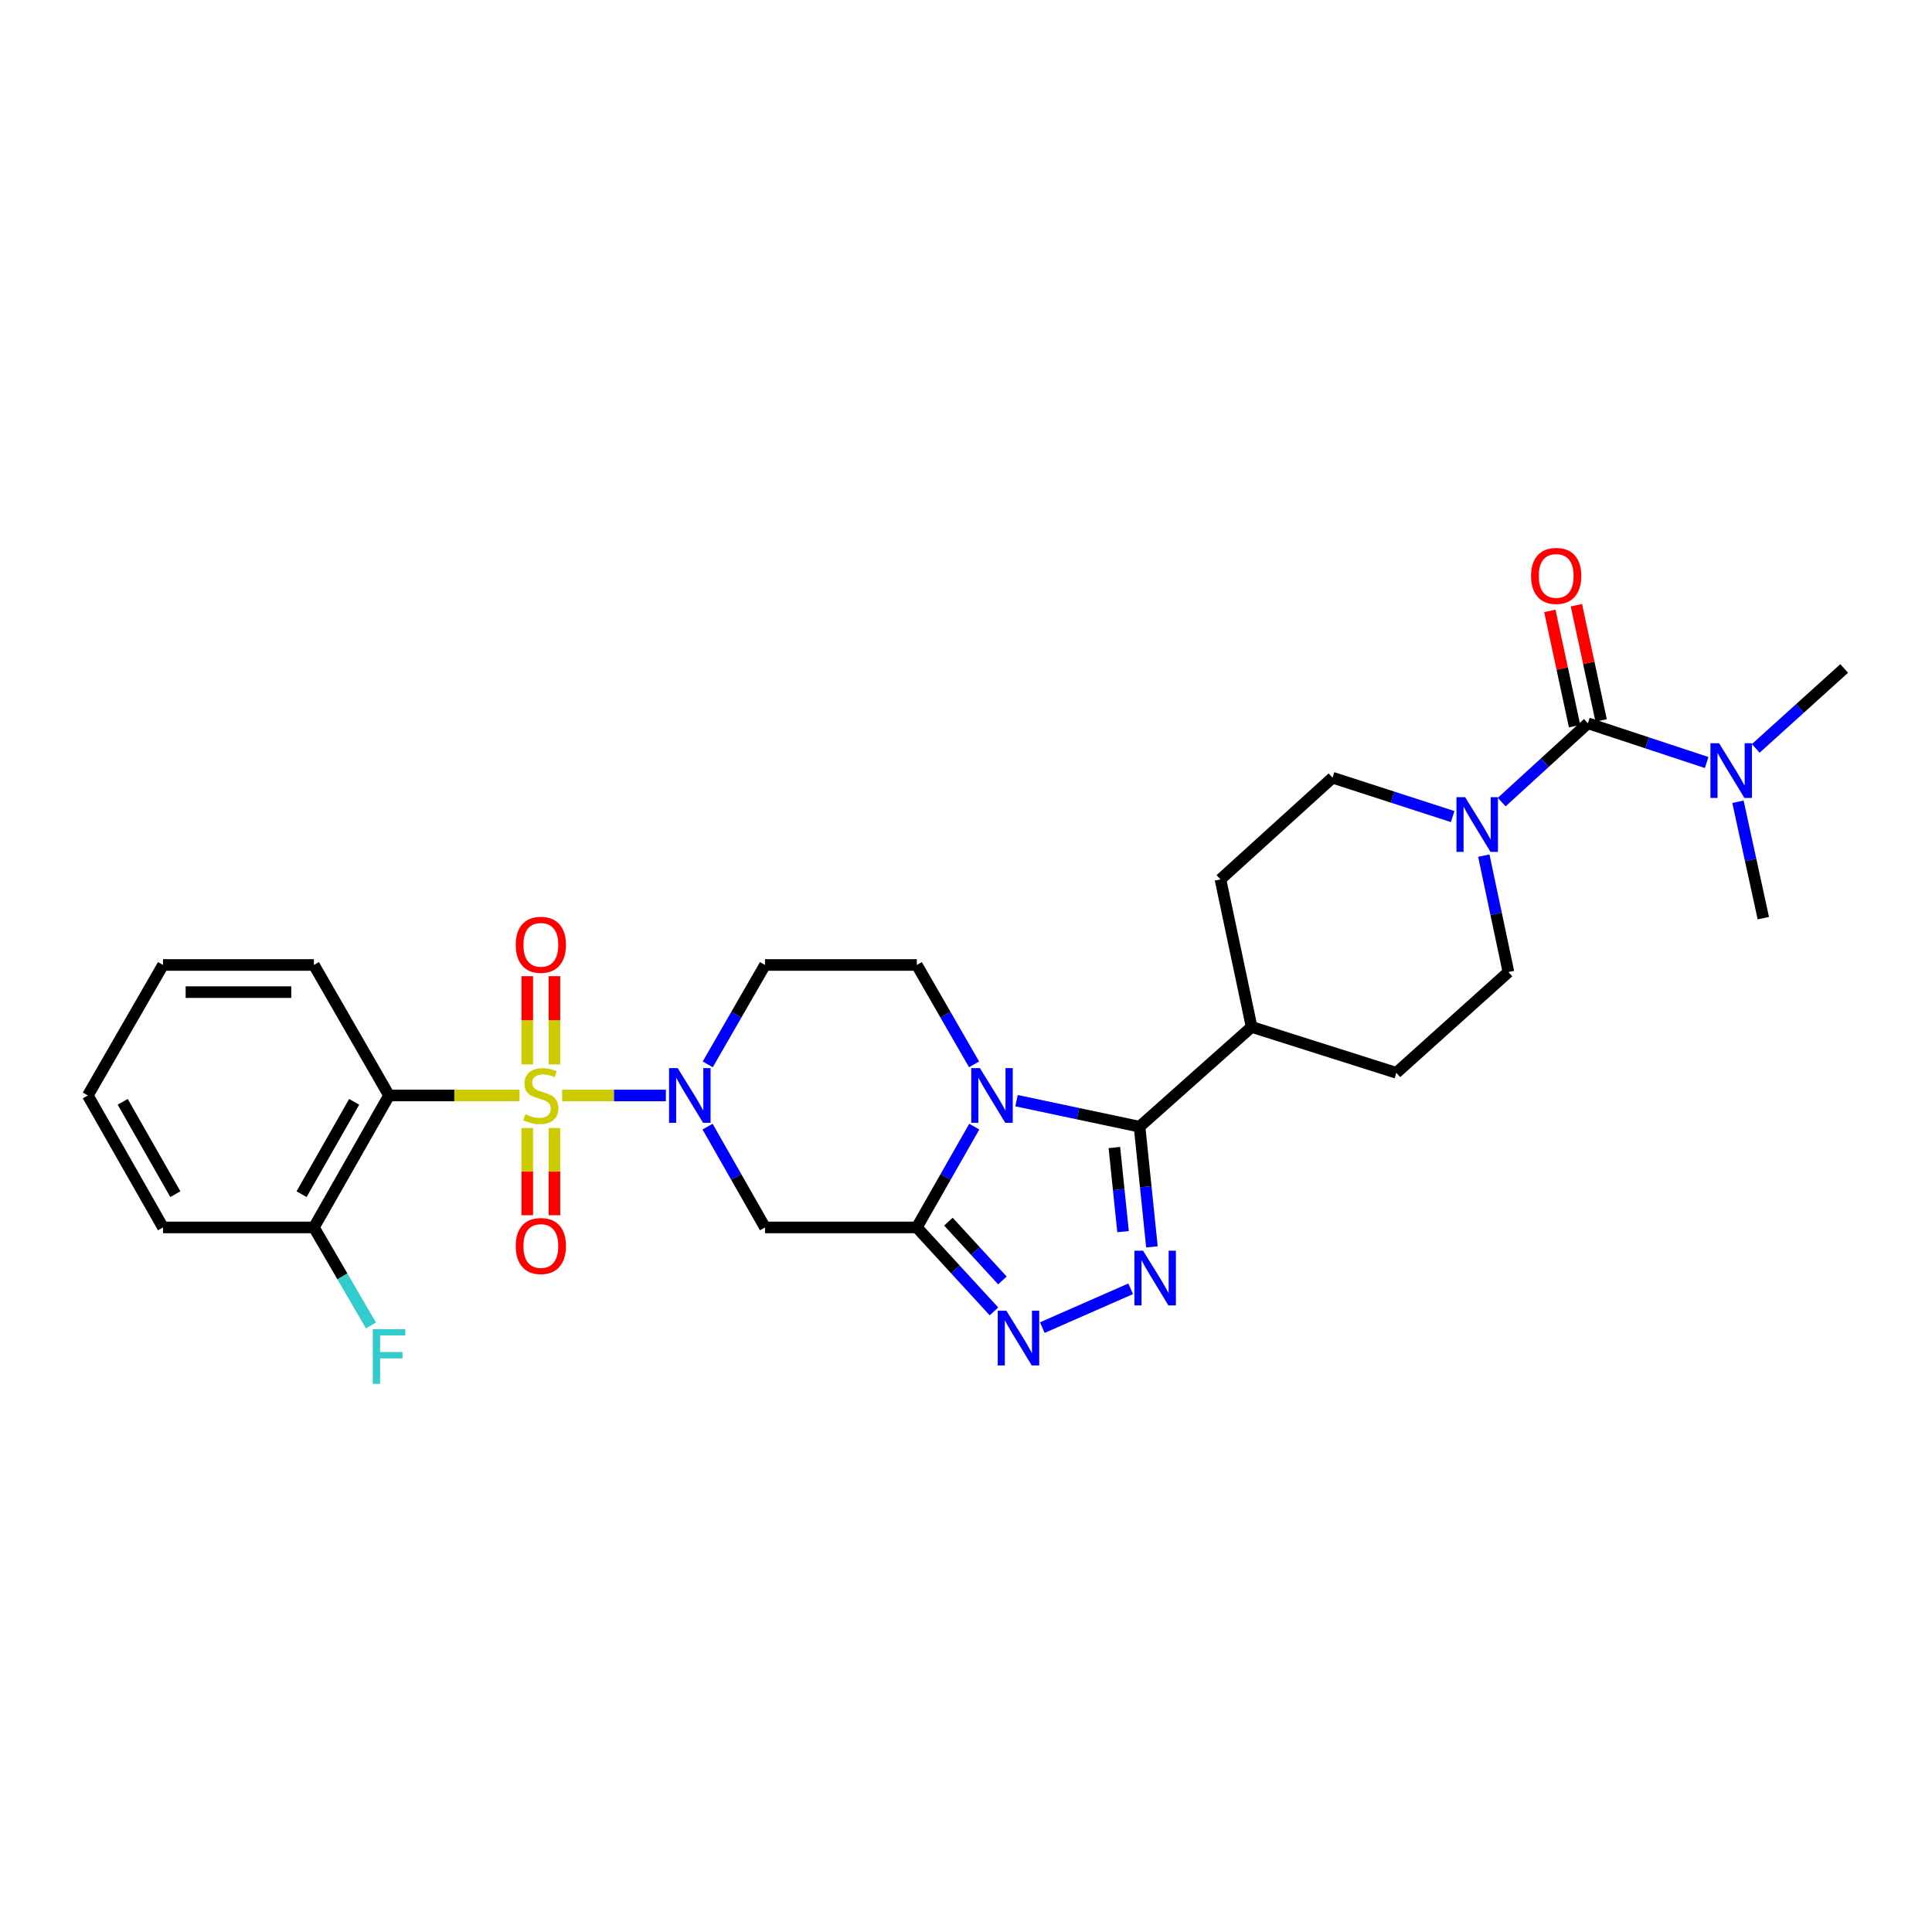 <?xml version='1.0' encoding='iso-8859-1'?>
<svg version='1.1' baseProfile='full'
              xmlns='http://www.w3.org/2000/svg'
                      xmlns:rdkit='http://www.rdkit.org/xml'
                      xmlns:xlink='http://www.w3.org/1999/xlink'
                  xml:space='preserve'
width='1000px' height='1000px' viewBox='0 0 1000 1000'>
<!-- END OF HEADER -->
<rect style='opacity:1.0;fill:#FFFFFF;stroke:none' width='1000' height='1000' x='0' y='0'> </rect>
<path class='bond-2' d='M 290.951,567.015 L 317.801,567.015' style='fill:none;fill-rule:evenodd;stroke:#CCCC00;stroke-width:6px;stroke-linecap:butt;stroke-linejoin:miter;stroke-opacity:1' />
<path class='bond-2' d='M 317.801,567.015 L 344.651,567.015' style='fill:none;fill-rule:evenodd;stroke:#0000FF;stroke-width:6px;stroke-linecap:butt;stroke-linejoin:miter;stroke-opacity:1' />
<path class='bond-6' d='M 268.899,567.015 L 235.133,567.015' style='fill:none;fill-rule:evenodd;stroke:#CCCC00;stroke-width:6px;stroke-linecap:butt;stroke-linejoin:miter;stroke-opacity:1' />
<path class='bond-6' d='M 235.133,567.015 L 201.366,567.015' style='fill:none;fill-rule:evenodd;stroke:#000000;stroke-width:6px;stroke-linecap:butt;stroke-linejoin:miter;stroke-opacity:1' />
<path class='bond-12' d='M 286.976,550.943 L 286.976,528.103' style='fill:none;fill-rule:evenodd;stroke:#CCCC00;stroke-width:6px;stroke-linecap:butt;stroke-linejoin:miter;stroke-opacity:1' />
<path class='bond-12' d='M 286.976,528.103 L 286.976,505.263' style='fill:none;fill-rule:evenodd;stroke:#FF0000;stroke-width:6px;stroke-linecap:butt;stroke-linejoin:miter;stroke-opacity:1' />
<path class='bond-12' d='M 272.911,550.943 L 272.911,528.103' style='fill:none;fill-rule:evenodd;stroke:#CCCC00;stroke-width:6px;stroke-linecap:butt;stroke-linejoin:miter;stroke-opacity:1' />
<path class='bond-12' d='M 272.911,528.103 L 272.911,505.263' style='fill:none;fill-rule:evenodd;stroke:#FF0000;stroke-width:6px;stroke-linecap:butt;stroke-linejoin:miter;stroke-opacity:1' />
<path class='bond-13' d='M 272.911,583.841 L 272.911,606.426' style='fill:none;fill-rule:evenodd;stroke:#CCCC00;stroke-width:6px;stroke-linecap:butt;stroke-linejoin:miter;stroke-opacity:1' />
<path class='bond-13' d='M 272.911,606.426 L 272.911,629.012' style='fill:none;fill-rule:evenodd;stroke:#FF0000;stroke-width:6px;stroke-linecap:butt;stroke-linejoin:miter;stroke-opacity:1' />
<path class='bond-13' d='M 286.976,583.841 L 286.976,606.426' style='fill:none;fill-rule:evenodd;stroke:#CCCC00;stroke-width:6px;stroke-linecap:butt;stroke-linejoin:miter;stroke-opacity:1' />
<path class='bond-13' d='M 286.976,606.426 L 286.976,629.012' style='fill:none;fill-rule:evenodd;stroke:#FF0000;stroke-width:6px;stroke-linecap:butt;stroke-linejoin:miter;stroke-opacity:1' />
<path class='bond-0' d='M 504.182,550.906 L 489.362,525.185' style='fill:none;fill-rule:evenodd;stroke:#0000FF;stroke-width:6px;stroke-linecap:butt;stroke-linejoin:miter;stroke-opacity:1' />
<path class='bond-0' d='M 489.362,525.185 L 474.542,499.463' style='fill:none;fill-rule:evenodd;stroke:#000000;stroke-width:6px;stroke-linecap:butt;stroke-linejoin:miter;stroke-opacity:1' />
<path class='bond-3' d='M 526.155,569.702 L 557.992,576.442' style='fill:none;fill-rule:evenodd;stroke:#0000FF;stroke-width:6px;stroke-linecap:butt;stroke-linejoin:miter;stroke-opacity:1' />
<path class='bond-3' d='M 557.992,576.442 L 589.829,583.182' style='fill:none;fill-rule:evenodd;stroke:#000000;stroke-width:6px;stroke-linecap:butt;stroke-linejoin:miter;stroke-opacity:1' />
<path class='bond-29' d='M 504.275,583.14 L 489.408,609.228' style='fill:none;fill-rule:evenodd;stroke:#0000FF;stroke-width:6px;stroke-linecap:butt;stroke-linejoin:miter;stroke-opacity:1' />
<path class='bond-29' d='M 489.408,609.228 L 474.542,635.317' style='fill:none;fill-rule:evenodd;stroke:#000000;stroke-width:6px;stroke-linecap:butt;stroke-linejoin:miter;stroke-opacity:1' />
<path class='bond-1' d='M 474.542,635.317 L 395.965,635.317' style='fill:none;fill-rule:evenodd;stroke:#000000;stroke-width:6px;stroke-linecap:butt;stroke-linejoin:miter;stroke-opacity:1' />
<path class='bond-5' d='M 474.542,635.317 L 494.51,657.048' style='fill:none;fill-rule:evenodd;stroke:#000000;stroke-width:6px;stroke-linecap:butt;stroke-linejoin:miter;stroke-opacity:1' />
<path class='bond-5' d='M 494.51,657.048 L 514.477,678.78' style='fill:none;fill-rule:evenodd;stroke:#0000FF;stroke-width:6px;stroke-linecap:butt;stroke-linejoin:miter;stroke-opacity:1' />
<path class='bond-5' d='M 490.889,632.32 L 504.867,647.532' style='fill:none;fill-rule:evenodd;stroke:#000000;stroke-width:6px;stroke-linecap:butt;stroke-linejoin:miter;stroke-opacity:1' />
<path class='bond-5' d='M 504.867,647.532 L 518.844,662.744' style='fill:none;fill-rule:evenodd;stroke:#0000FF;stroke-width:6px;stroke-linecap:butt;stroke-linejoin:miter;stroke-opacity:1' />
<path class='bond-7' d='M 366.233,583.14 L 381.099,609.228' style='fill:none;fill-rule:evenodd;stroke:#0000FF;stroke-width:6px;stroke-linecap:butt;stroke-linejoin:miter;stroke-opacity:1' />
<path class='bond-7' d='M 381.099,609.228 L 395.965,635.317' style='fill:none;fill-rule:evenodd;stroke:#000000;stroke-width:6px;stroke-linecap:butt;stroke-linejoin:miter;stroke-opacity:1' />
<path class='bond-11' d='M 366.325,550.906 L 381.145,525.185' style='fill:none;fill-rule:evenodd;stroke:#0000FF;stroke-width:6px;stroke-linecap:butt;stroke-linejoin:miter;stroke-opacity:1' />
<path class='bond-11' d='M 381.145,525.185 L 395.965,499.463' style='fill:none;fill-rule:evenodd;stroke:#000000;stroke-width:6px;stroke-linecap:butt;stroke-linejoin:miter;stroke-opacity:1' />
<path class='bond-15' d='M 589.829,583.182 L 647.84,531.54' style='fill:none;fill-rule:evenodd;stroke:#000000;stroke-width:6px;stroke-linecap:butt;stroke-linejoin:miter;stroke-opacity:1' />
<path class='bond-31' d='M 589.829,583.182 L 593.034,614.281' style='fill:none;fill-rule:evenodd;stroke:#000000;stroke-width:6px;stroke-linecap:butt;stroke-linejoin:miter;stroke-opacity:1' />
<path class='bond-31' d='M 593.034,614.281 L 596.239,645.38' style='fill:none;fill-rule:evenodd;stroke:#0000FF;stroke-width:6px;stroke-linecap:butt;stroke-linejoin:miter;stroke-opacity:1' />
<path class='bond-31' d='M 576.8,593.954 L 579.043,615.723' style='fill:none;fill-rule:evenodd;stroke:#000000;stroke-width:6px;stroke-linecap:butt;stroke-linejoin:miter;stroke-opacity:1' />
<path class='bond-31' d='M 579.043,615.723 L 581.286,637.492' style='fill:none;fill-rule:evenodd;stroke:#0000FF;stroke-width:6px;stroke-linecap:butt;stroke-linejoin:miter;stroke-opacity:1' />
<path class='bond-4' d='M 585.229,667.076 L 539.487,687.17' style='fill:none;fill-rule:evenodd;stroke:#0000FF;stroke-width:6px;stroke-linecap:butt;stroke-linejoin:miter;stroke-opacity:1' />
<path class='bond-16' d='M 201.366,567.015 L 162.476,635.317' style='fill:none;fill-rule:evenodd;stroke:#000000;stroke-width:6px;stroke-linecap:butt;stroke-linejoin:miter;stroke-opacity:1' />
<path class='bond-16' d='M 183.31,570.301 L 156.087,618.112' style='fill:none;fill-rule:evenodd;stroke:#000000;stroke-width:6px;stroke-linecap:butt;stroke-linejoin:miter;stroke-opacity:1' />
<path class='bond-23' d='M 201.366,567.015 L 162.476,499.463' style='fill:none;fill-rule:evenodd;stroke:#000000;stroke-width:6px;stroke-linecap:butt;stroke-linejoin:miter;stroke-opacity:1' />
<path class='bond-8' d='M 821.872,374.377 L 799.578,394.77' style='fill:none;fill-rule:evenodd;stroke:#000000;stroke-width:6px;stroke-linecap:butt;stroke-linejoin:miter;stroke-opacity:1' />
<path class='bond-8' d='M 799.578,394.77 L 777.284,415.163' style='fill:none;fill-rule:evenodd;stroke:#0000FF;stroke-width:6px;stroke-linecap:butt;stroke-linejoin:miter;stroke-opacity:1' />
<path class='bond-14' d='M 821.872,374.377 L 852.615,384.527' style='fill:none;fill-rule:evenodd;stroke:#000000;stroke-width:6px;stroke-linecap:butt;stroke-linejoin:miter;stroke-opacity:1' />
<path class='bond-14' d='M 852.615,384.527 L 883.357,394.676' style='fill:none;fill-rule:evenodd;stroke:#0000FF;stroke-width:6px;stroke-linecap:butt;stroke-linejoin:miter;stroke-opacity:1' />
<path class='bond-17' d='M 828.748,372.901 L 822.345,343.075' style='fill:none;fill-rule:evenodd;stroke:#000000;stroke-width:6px;stroke-linecap:butt;stroke-linejoin:miter;stroke-opacity:1' />
<path class='bond-17' d='M 822.345,343.075 L 815.942,313.248' style='fill:none;fill-rule:evenodd;stroke:#FF0000;stroke-width:6px;stroke-linecap:butt;stroke-linejoin:miter;stroke-opacity:1' />
<path class='bond-17' d='M 814.996,375.854 L 808.593,346.027' style='fill:none;fill-rule:evenodd;stroke:#000000;stroke-width:6px;stroke-linecap:butt;stroke-linejoin:miter;stroke-opacity:1' />
<path class='bond-17' d='M 808.593,346.027 L 802.191,316.2' style='fill:none;fill-rule:evenodd;stroke:#FF0000;stroke-width:6px;stroke-linecap:butt;stroke-linejoin:miter;stroke-opacity:1' />
<path class='bond-9' d='M 768.013,442.874 L 774.388,473.001' style='fill:none;fill-rule:evenodd;stroke:#0000FF;stroke-width:6px;stroke-linecap:butt;stroke-linejoin:miter;stroke-opacity:1' />
<path class='bond-9' d='M 774.388,473.001 L 780.763,503.128' style='fill:none;fill-rule:evenodd;stroke:#000000;stroke-width:6px;stroke-linecap:butt;stroke-linejoin:miter;stroke-opacity:1' />
<path class='bond-32' d='M 751.896,422.65 L 720.806,412.591' style='fill:none;fill-rule:evenodd;stroke:#0000FF;stroke-width:6px;stroke-linecap:butt;stroke-linejoin:miter;stroke-opacity:1' />
<path class='bond-32' d='M 720.806,412.591 L 689.715,402.531' style='fill:none;fill-rule:evenodd;stroke:#000000;stroke-width:6px;stroke-linecap:butt;stroke-linejoin:miter;stroke-opacity:1' />
<path class='bond-10' d='M 474.542,499.463 L 395.965,499.463' style='fill:none;fill-rule:evenodd;stroke:#000000;stroke-width:6px;stroke-linecap:butt;stroke-linejoin:miter;stroke-opacity:1' />
<path class='bond-24' d='M 899.562,414.98 L 906.128,445.106' style='fill:none;fill-rule:evenodd;stroke:#0000FF;stroke-width:6px;stroke-linecap:butt;stroke-linejoin:miter;stroke-opacity:1' />
<path class='bond-24' d='M 906.128,445.106 L 912.694,475.232' style='fill:none;fill-rule:evenodd;stroke:#000000;stroke-width:6px;stroke-linecap:butt;stroke-linejoin:miter;stroke-opacity:1' />
<path class='bond-25' d='M 908.761,387.378 L 931.653,366.687' style='fill:none;fill-rule:evenodd;stroke:#0000FF;stroke-width:6px;stroke-linecap:butt;stroke-linejoin:miter;stroke-opacity:1' />
<path class='bond-25' d='M 931.653,366.687 L 954.545,345.997' style='fill:none;fill-rule:evenodd;stroke:#000000;stroke-width:6px;stroke-linecap:butt;stroke-linejoin:miter;stroke-opacity:1' />
<path class='bond-20' d='M 647.84,531.54 L 631.704,455.174' style='fill:none;fill-rule:evenodd;stroke:#000000;stroke-width:6px;stroke-linecap:butt;stroke-linejoin:miter;stroke-opacity:1' />
<path class='bond-21' d='M 647.84,531.54 L 722.752,555.286' style='fill:none;fill-rule:evenodd;stroke:#000000;stroke-width:6px;stroke-linecap:butt;stroke-linejoin:miter;stroke-opacity:1' />
<path class='bond-22' d='M 162.476,635.317 L 177.238,660.679' style='fill:none;fill-rule:evenodd;stroke:#000000;stroke-width:6px;stroke-linecap:butt;stroke-linejoin:miter;stroke-opacity:1' />
<path class='bond-22' d='M 177.238,660.679 L 192,686.041' style='fill:none;fill-rule:evenodd;stroke:#33CCCC;stroke-width:6px;stroke-linecap:butt;stroke-linejoin:miter;stroke-opacity:1' />
<path class='bond-26' d='M 162.476,635.317 L 84.376,635.317' style='fill:none;fill-rule:evenodd;stroke:#000000;stroke-width:6px;stroke-linecap:butt;stroke-linejoin:miter;stroke-opacity:1' />
<path class='bond-18' d='M 689.715,402.531 L 631.704,455.174' style='fill:none;fill-rule:evenodd;stroke:#000000;stroke-width:6px;stroke-linecap:butt;stroke-linejoin:miter;stroke-opacity:1' />
<path class='bond-19' d='M 780.763,503.128 L 722.752,555.286' style='fill:none;fill-rule:evenodd;stroke:#000000;stroke-width:6px;stroke-linecap:butt;stroke-linejoin:miter;stroke-opacity:1' />
<path class='bond-27' d='M 162.476,499.463 L 84.376,499.463' style='fill:none;fill-rule:evenodd;stroke:#000000;stroke-width:6px;stroke-linecap:butt;stroke-linejoin:miter;stroke-opacity:1' />
<path class='bond-27' d='M 150.761,513.528 L 96.091,513.528' style='fill:none;fill-rule:evenodd;stroke:#000000;stroke-width:6px;stroke-linecap:butt;stroke-linejoin:miter;stroke-opacity:1' />
<path class='bond-30' d='M 84.376,635.317 L 45.455,567.015' style='fill:none;fill-rule:evenodd;stroke:#000000;stroke-width:6px;stroke-linecap:butt;stroke-linejoin:miter;stroke-opacity:1' />
<path class='bond-30' d='M 90.758,618.108 L 63.513,570.296' style='fill:none;fill-rule:evenodd;stroke:#000000;stroke-width:6px;stroke-linecap:butt;stroke-linejoin:miter;stroke-opacity:1' />
<path class='bond-28' d='M 84.376,499.463 L 45.455,567.015' style='fill:none;fill-rule:evenodd;stroke:#000000;stroke-width:6px;stroke-linecap:butt;stroke-linejoin:miter;stroke-opacity:1' />
<path  class='atom-0' d='M 271.943 576.735
Q 272.263 576.855, 273.583 577.415
Q 274.903 577.975, 276.343 578.335
Q 277.823 578.655, 279.263 578.655
Q 281.943 578.655, 283.503 577.375
Q 285.063 576.055, 285.063 573.775
Q 285.063 572.215, 284.263 571.255
Q 283.503 570.295, 282.303 569.775
Q 281.103 569.255, 279.103 568.655
Q 276.583 567.895, 275.063 567.175
Q 273.583 566.455, 272.503 564.935
Q 271.463 563.415, 271.463 560.855
Q 271.463 557.295, 273.863 555.095
Q 276.303 552.895, 281.103 552.895
Q 284.383 552.895, 288.103 554.455
L 287.183 557.535
Q 283.783 556.135, 281.223 556.135
Q 278.463 556.135, 276.943 557.295
Q 275.423 558.415, 275.463 560.375
Q 275.463 561.895, 276.223 562.815
Q 277.023 563.735, 278.143 564.255
Q 279.303 564.775, 281.223 565.375
Q 283.783 566.175, 285.303 566.975
Q 286.823 567.775, 287.903 569.415
Q 289.023 571.015, 289.023 573.775
Q 289.023 577.695, 286.383 579.815
Q 283.783 581.895, 279.423 581.895
Q 276.903 581.895, 274.983 581.335
Q 273.103 580.815, 270.863 579.895
L 271.943 576.735
' fill='#CCCC00'/>
<path  class='atom-1' d='M 507.203 552.855
L 516.483 567.855
Q 517.403 569.335, 518.883 572.015
Q 520.363 574.695, 520.443 574.855
L 520.443 552.855
L 524.203 552.855
L 524.203 581.175
L 520.323 581.175
L 510.363 564.775
Q 509.203 562.855, 507.963 560.655
Q 506.763 558.455, 506.403 557.775
L 506.403 581.175
L 502.723 581.175
L 502.723 552.855
L 507.203 552.855
' fill='#0000FF'/>
<path  class='atom-3' d='M 350.784 552.855
L 360.064 567.855
Q 360.984 569.335, 362.464 572.015
Q 363.944 574.695, 364.024 574.855
L 364.024 552.855
L 367.784 552.855
L 367.784 581.175
L 363.904 581.175
L 353.944 564.775
Q 352.784 562.855, 351.544 560.655
Q 350.344 558.455, 349.984 557.775
L 349.984 581.175
L 346.304 581.175
L 346.304 552.855
L 350.784 552.855
' fill='#0000FF'/>
<path  class='atom-5' d='M 591.641 647.349
L 600.921 662.349
Q 601.841 663.829, 603.321 666.509
Q 604.801 669.189, 604.881 669.349
L 604.881 647.349
L 608.641 647.349
L 608.641 675.669
L 604.761 675.669
L 594.801 659.269
Q 593.641 657.349, 592.401 655.149
Q 591.201 652.949, 590.841 652.269
L 590.841 675.669
L 587.161 675.669
L 587.161 647.349
L 591.641 647.349
' fill='#0000FF'/>
<path  class='atom-6' d='M 520.901 678.425
L 530.181 693.425
Q 531.101 694.905, 532.581 697.585
Q 534.061 700.265, 534.141 700.425
L 534.141 678.425
L 537.901 678.425
L 537.901 706.745
L 534.021 706.745
L 524.061 690.345
Q 522.901 688.425, 521.661 686.225
Q 520.461 684.025, 520.101 683.345
L 520.101 706.745
L 516.421 706.745
L 516.421 678.425
L 520.901 678.425
' fill='#0000FF'/>
<path  class='atom-10' d='M 758.344 412.602
L 767.624 427.602
Q 768.544 429.082, 770.024 431.762
Q 771.504 434.442, 771.584 434.602
L 771.584 412.602
L 775.344 412.602
L 775.344 440.922
L 771.464 440.922
L 761.504 424.522
Q 760.344 422.602, 759.104 420.402
Q 757.904 418.202, 757.544 417.522
L 757.544 440.922
L 753.864 440.922
L 753.864 412.602
L 758.344 412.602
' fill='#0000FF'/>
<path  class='atom-13' d='M 266.943 489.033
Q 266.943 482.233, 270.303 478.433
Q 273.663 474.633, 279.943 474.633
Q 286.223 474.633, 289.583 478.433
Q 292.943 482.233, 292.943 489.033
Q 292.943 495.913, 289.543 499.833
Q 286.143 503.713, 279.943 503.713
Q 273.703 503.713, 270.303 499.833
Q 266.943 495.953, 266.943 489.033
M 279.943 500.513
Q 284.263 500.513, 286.583 497.633
Q 288.943 494.713, 288.943 489.033
Q 288.943 483.473, 286.583 480.673
Q 284.263 477.833, 279.943 477.833
Q 275.623 477.833, 273.263 480.633
Q 270.943 483.433, 270.943 489.033
Q 270.943 494.753, 273.263 497.633
Q 275.623 500.513, 279.943 500.513
' fill='#FF0000'/>
<path  class='atom-14' d='M 266.943 644.937
Q 266.943 638.137, 270.303 634.337
Q 273.663 630.537, 279.943 630.537
Q 286.223 630.537, 289.583 634.337
Q 292.943 638.137, 292.943 644.937
Q 292.943 651.817, 289.543 655.737
Q 286.143 659.617, 279.943 659.617
Q 273.703 659.617, 270.303 655.737
Q 266.943 651.857, 266.943 644.937
M 279.943 656.417
Q 284.263 656.417, 286.583 653.537
Q 288.943 650.617, 288.943 644.937
Q 288.943 639.377, 286.583 636.577
Q 284.263 633.737, 279.943 633.737
Q 275.623 633.737, 273.263 636.537
Q 270.943 639.337, 270.943 644.937
Q 270.943 650.657, 273.263 653.537
Q 275.623 656.417, 279.943 656.417
' fill='#FF0000'/>
<path  class='atom-15' d='M 889.79 384.706
L 899.07 399.706
Q 899.99 401.186, 901.47 403.866
Q 902.95 406.546, 903.03 406.706
L 903.03 384.706
L 906.79 384.706
L 906.79 413.026
L 902.91 413.026
L 892.95 396.626
Q 891.79 394.706, 890.55 392.506
Q 889.35 390.306, 888.99 389.626
L 888.99 413.026
L 885.31 413.026
L 885.31 384.706
L 889.79 384.706
' fill='#0000FF'/>
<path  class='atom-18' d='M 792.479 298.092
Q 792.479 291.292, 795.839 287.492
Q 799.199 283.692, 805.479 283.692
Q 811.759 283.692, 815.119 287.492
Q 818.479 291.292, 818.479 298.092
Q 818.479 304.972, 815.079 308.892
Q 811.679 312.772, 805.479 312.772
Q 799.239 312.772, 795.839 308.892
Q 792.479 305.012, 792.479 298.092
M 805.479 309.572
Q 809.799 309.572, 812.119 306.692
Q 814.479 303.772, 814.479 298.092
Q 814.479 292.532, 812.119 289.732
Q 809.799 286.892, 805.479 286.892
Q 801.159 286.892, 798.799 289.692
Q 796.479 292.492, 796.479 298.092
Q 796.479 303.812, 798.799 306.692
Q 801.159 309.572, 805.479 309.572
' fill='#FF0000'/>
<path  class='atom-23' d='M 192.946 687.974
L 209.786 687.974
L 209.786 691.214
L 196.746 691.214
L 196.746 699.814
L 208.346 699.814
L 208.346 703.094
L 196.746 703.094
L 196.746 716.294
L 192.946 716.294
L 192.946 687.974
' fill='#33CCCC'/>
</svg>
